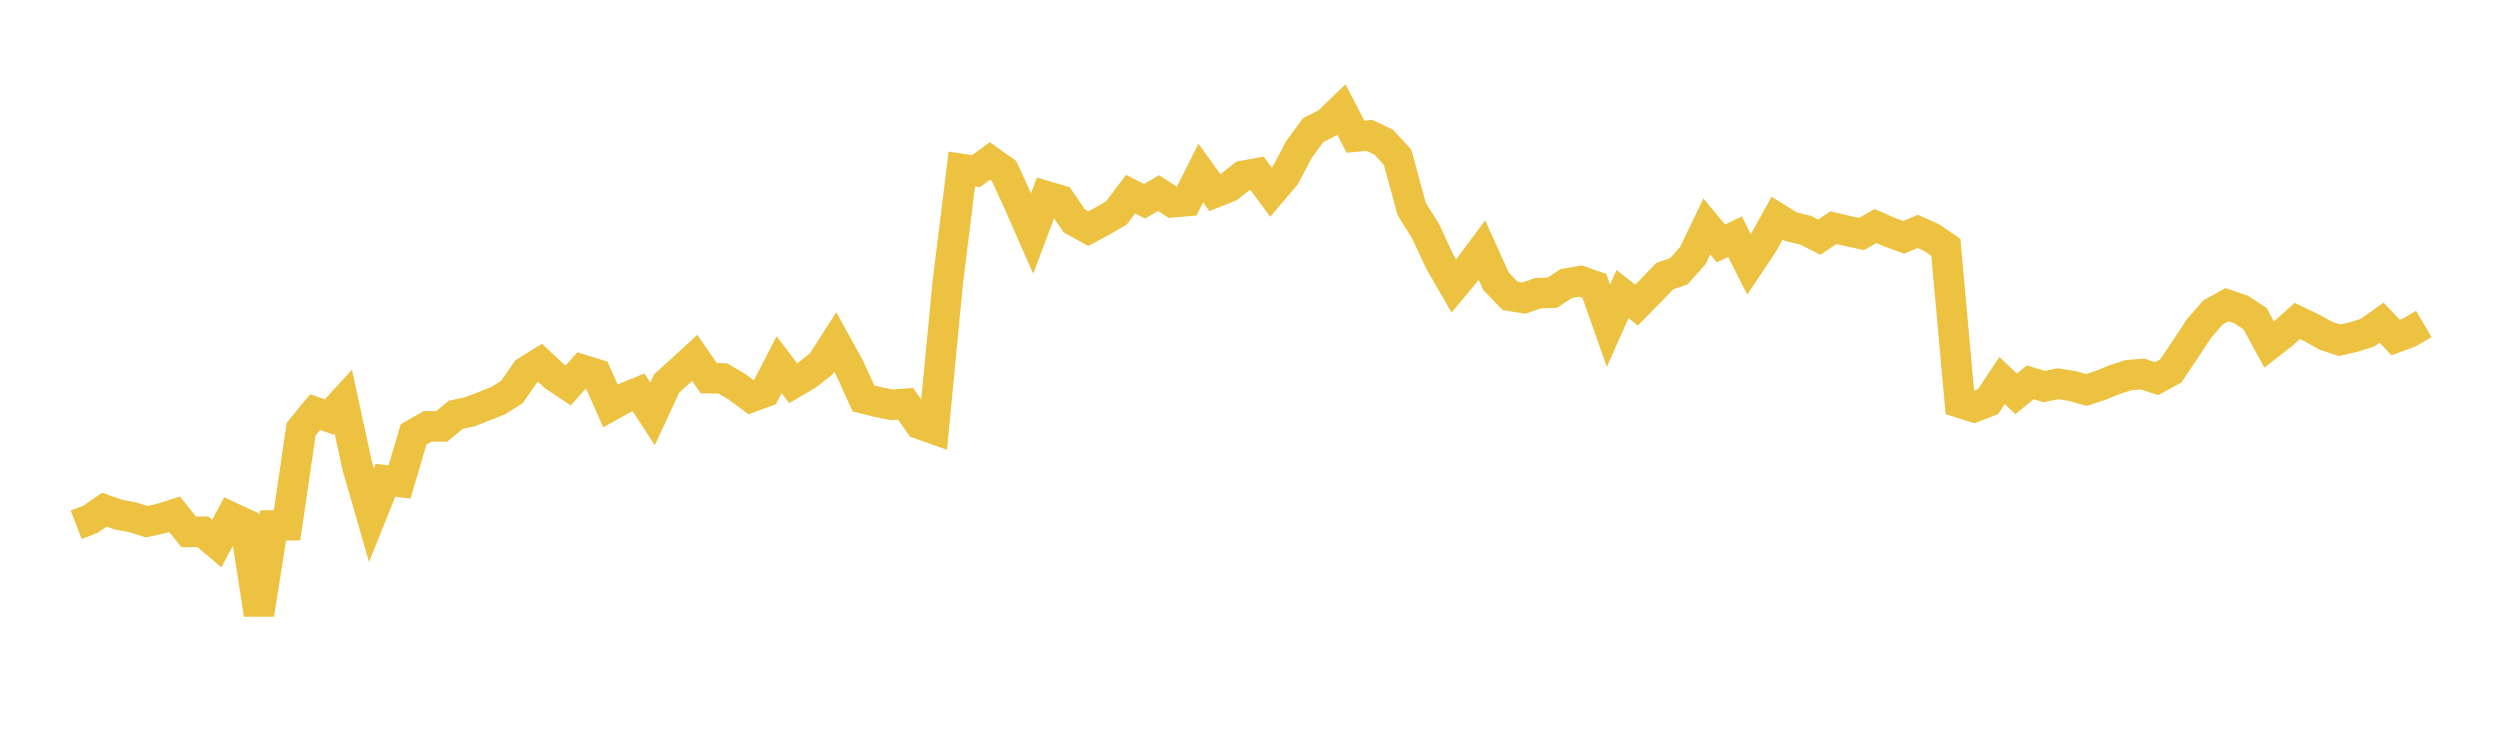 <svg width="164" height="48" xmlns="http://www.w3.org/2000/svg" xmlns:xlink="http://www.w3.org/1999/xlink"><path fill="none" stroke="rgb(237,194,64)" stroke-width="2" d="M5,34.426L5.922,34.071L6.844,33.437L7.766,33.759L8.689,33.931L9.611,34.219L10.533,34.027L11.455,33.734L12.377,34.893L13.299,34.878L14.222,35.656L15.144,33.927L16.066,34.354L16.988,40.304L17.91,34.466L18.832,34.458L19.754,28.151L20.677,27.035L21.599,27.358L22.521,26.352L23.443,30.602L24.365,33.8L25.287,31.505L26.21,31.614L27.132,28.497L28.054,27.971L28.976,27.975L29.898,27.209L30.82,27.015L31.743,26.654L32.665,26.289L33.587,25.713L34.509,24.371L35.431,23.803L36.353,24.666L37.275,25.284L38.198,24.254L39.12,24.541L40.042,26.63L40.964,26.116L41.886,25.737L42.808,27.15L43.731,25.16L44.653,24.325L45.575,23.478L46.497,24.811L47.419,24.825L48.341,25.367L49.263,26.051L50.186,25.714L51.108,23.924L52.03,25.137L52.952,24.597L53.874,23.872L54.796,22.435L55.719,24.109L56.641,26.135L57.563,26.367L58.485,26.555L59.407,26.489L60.329,27.811L61.251,28.136L62.174,18.531L63.096,11.088L64.018,11.232L64.94,10.559L65.862,11.213L66.784,13.216L67.707,15.313L68.629,12.867L69.551,13.139L70.473,14.49L71.395,14.999L72.317,14.503L73.24,13.968L74.162,12.741L75.084,13.201L76.006,12.667L76.928,13.269L77.85,13.189L78.772,11.351L79.695,12.631L80.617,12.263L81.539,11.537L82.461,11.368L83.383,12.613L84.305,11.525L85.228,9.782L86.15,8.533L87.072,8.068L87.994,7.18L88.916,8.965L89.838,8.883L90.76,9.316L91.683,10.316L92.605,13.705L93.527,15.184L94.449,17.166L95.371,18.764L96.293,17.655L97.216,16.415L98.138,18.45L99.06,19.409L99.982,19.556L100.904,19.228L101.826,19.203L102.749,18.6L103.671,18.438L104.593,18.759L105.515,21.368L106.437,19.292L107.359,20.017L108.281,19.077L109.204,18.115L110.126,17.799L111.048,16.771L111.97,14.856L112.892,15.97L113.814,15.523L114.737,17.348L115.659,15.967L116.581,14.309L117.503,14.877L118.425,15.095L119.347,15.559L120.269,14.936L121.192,15.151L122.114,15.35L123.036,14.828L123.958,15.231L124.88,15.571L125.802,15.181L126.725,15.59L127.647,16.221L128.569,26.415L129.491,26.707L130.413,26.348L131.335,24.961L132.257,25.838L133.18,25.082L134.102,25.357L135.024,25.174L135.946,25.324L136.868,25.587L137.79,25.281L138.713,24.904L139.635,24.61L140.557,24.538L141.479,24.836L142.401,24.337L143.323,22.967L144.246,21.563L145.168,20.498L146.09,19.987L147.012,20.3L147.934,20.906L148.856,22.603L149.778,21.884L150.701,21.057L151.623,21.493L152.545,22.009L153.467,22.321L154.389,22.116L155.311,21.821L156.234,21.169L157.156,22.141L158.078,21.797L159,21.252"></path></svg>